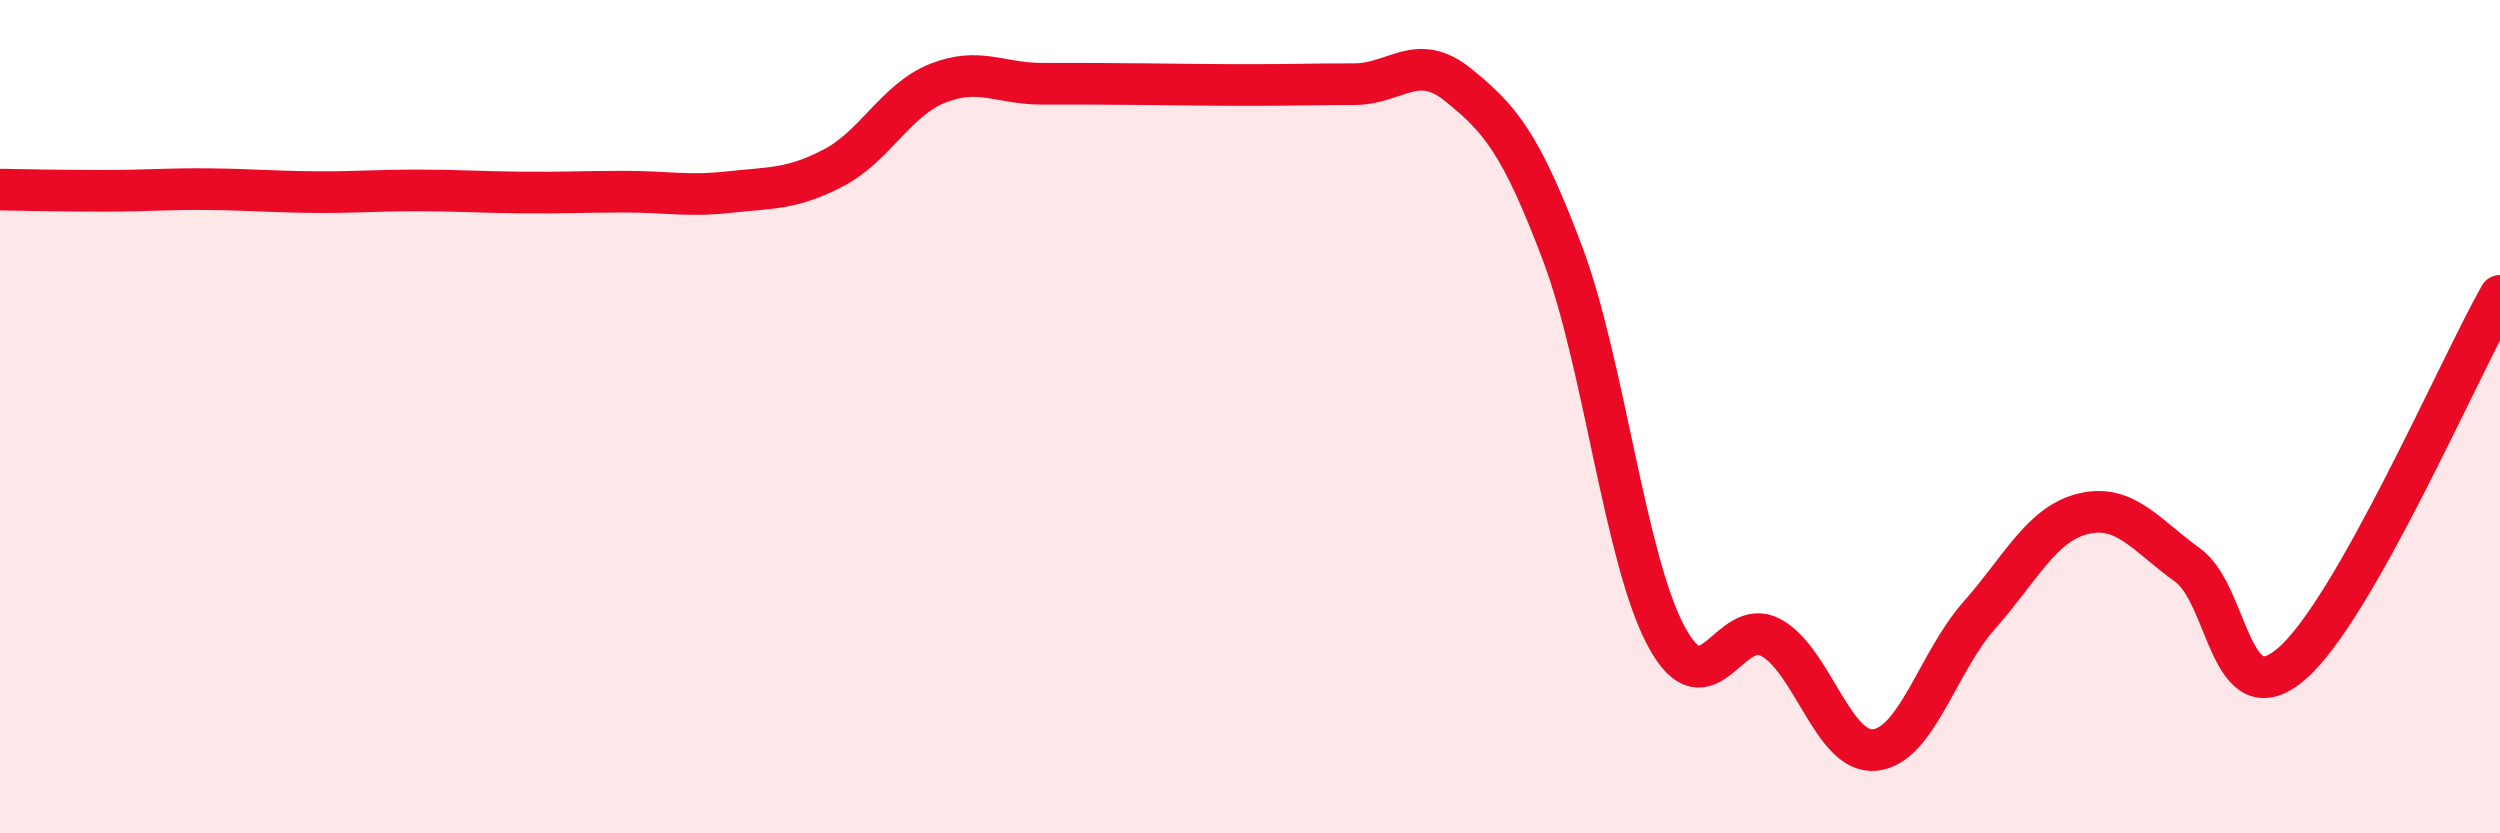 
    <svg width="60" height="20" viewBox="0 0 60 20" xmlns="http://www.w3.org/2000/svg">
      <path
        d="M 0,4.55 C 0.5,4.56 1.5,4.58 2.5,4.58 C 3.5,4.58 4,4.53 5,4.54 C 6,4.55 6.5,4.6 7.5,4.61 C 8.5,4.62 9,4.57 10,4.57 C 11,4.57 11.5,4.61 12.5,4.62 C 13.5,4.63 14,4.6 15,4.6 C 16,4.6 16.5,4.72 17.5,4.61 C 18.5,4.5 19,4.55 20,4.03 C 21,3.51 21.5,2.4 22.5,2 C 23.5,1.6 24,2.01 25,2.01 C 26,2.01 26.5,2.01 27.5,2.02 C 28.5,2.03 29,2.04 30,2.04 C 31,2.04 31.5,2.02 32.5,2.02 C 33.5,2.02 34,1.23 35,2.04 C 36,2.85 36.5,3.43 37.5,6.08 C 38.5,8.73 39,13.45 40,15.29 C 41,17.13 41.5,14.76 42.5,15.3 C 43.5,15.84 44,18.11 45,18 C 46,17.89 46.5,15.9 47.5,14.77 C 48.5,13.64 49,12.57 50,12.33 C 51,12.09 51.5,12.84 52.5,13.56 C 53.5,14.28 53.5,17.22 55,15.93 C 56.5,14.64 59,8.87 60,7.1L60 20L0 20Z"
        fill="#EB0A25"
        opacity="0.1"
        stroke-linecap="round"
        stroke-linejoin="round"
      />
      <path
        d="M 0,4.55 C 0.5,4.56 1.5,4.58 2.5,4.58 C 3.5,4.58 4,4.53 5,4.54 C 6,4.55 6.5,4.6 7.5,4.61 C 8.5,4.62 9,4.57 10,4.57 C 11,4.57 11.5,4.61 12.5,4.62 C 13.5,4.63 14,4.6 15,4.6 C 16,4.6 16.5,4.72 17.5,4.61 C 18.5,4.5 19,4.55 20,4.03 C 21,3.51 21.5,2.4 22.5,2 C 23.5,1.6 24,2.01 25,2.01 C 26,2.01 26.5,2.01 27.5,2.02 C 28.5,2.03 29,2.04 30,2.04 C 31,2.04 31.5,2.02 32.5,2.02 C 33.5,2.02 34,1.23 35,2.04 C 36,2.85 36.5,3.43 37.5,6.08 C 38.5,8.73 39,13.45 40,15.29 C 41,17.13 41.5,14.76 42.5,15.3 C 43.5,15.84 44,18.11 45,18 C 46,17.89 46.5,15.9 47.5,14.77 C 48.5,13.64 49,12.57 50,12.33 C 51,12.09 51.5,12.84 52.5,13.56 C 53.5,14.28 53.5,17.22 55,15.93 C 56.5,14.64 59,8.87 60,7.1"
        stroke="#EB0A25"
        stroke-width="1"
        fill="none"
        stroke-linecap="round"
        stroke-linejoin="round"
      />
    </svg>
  